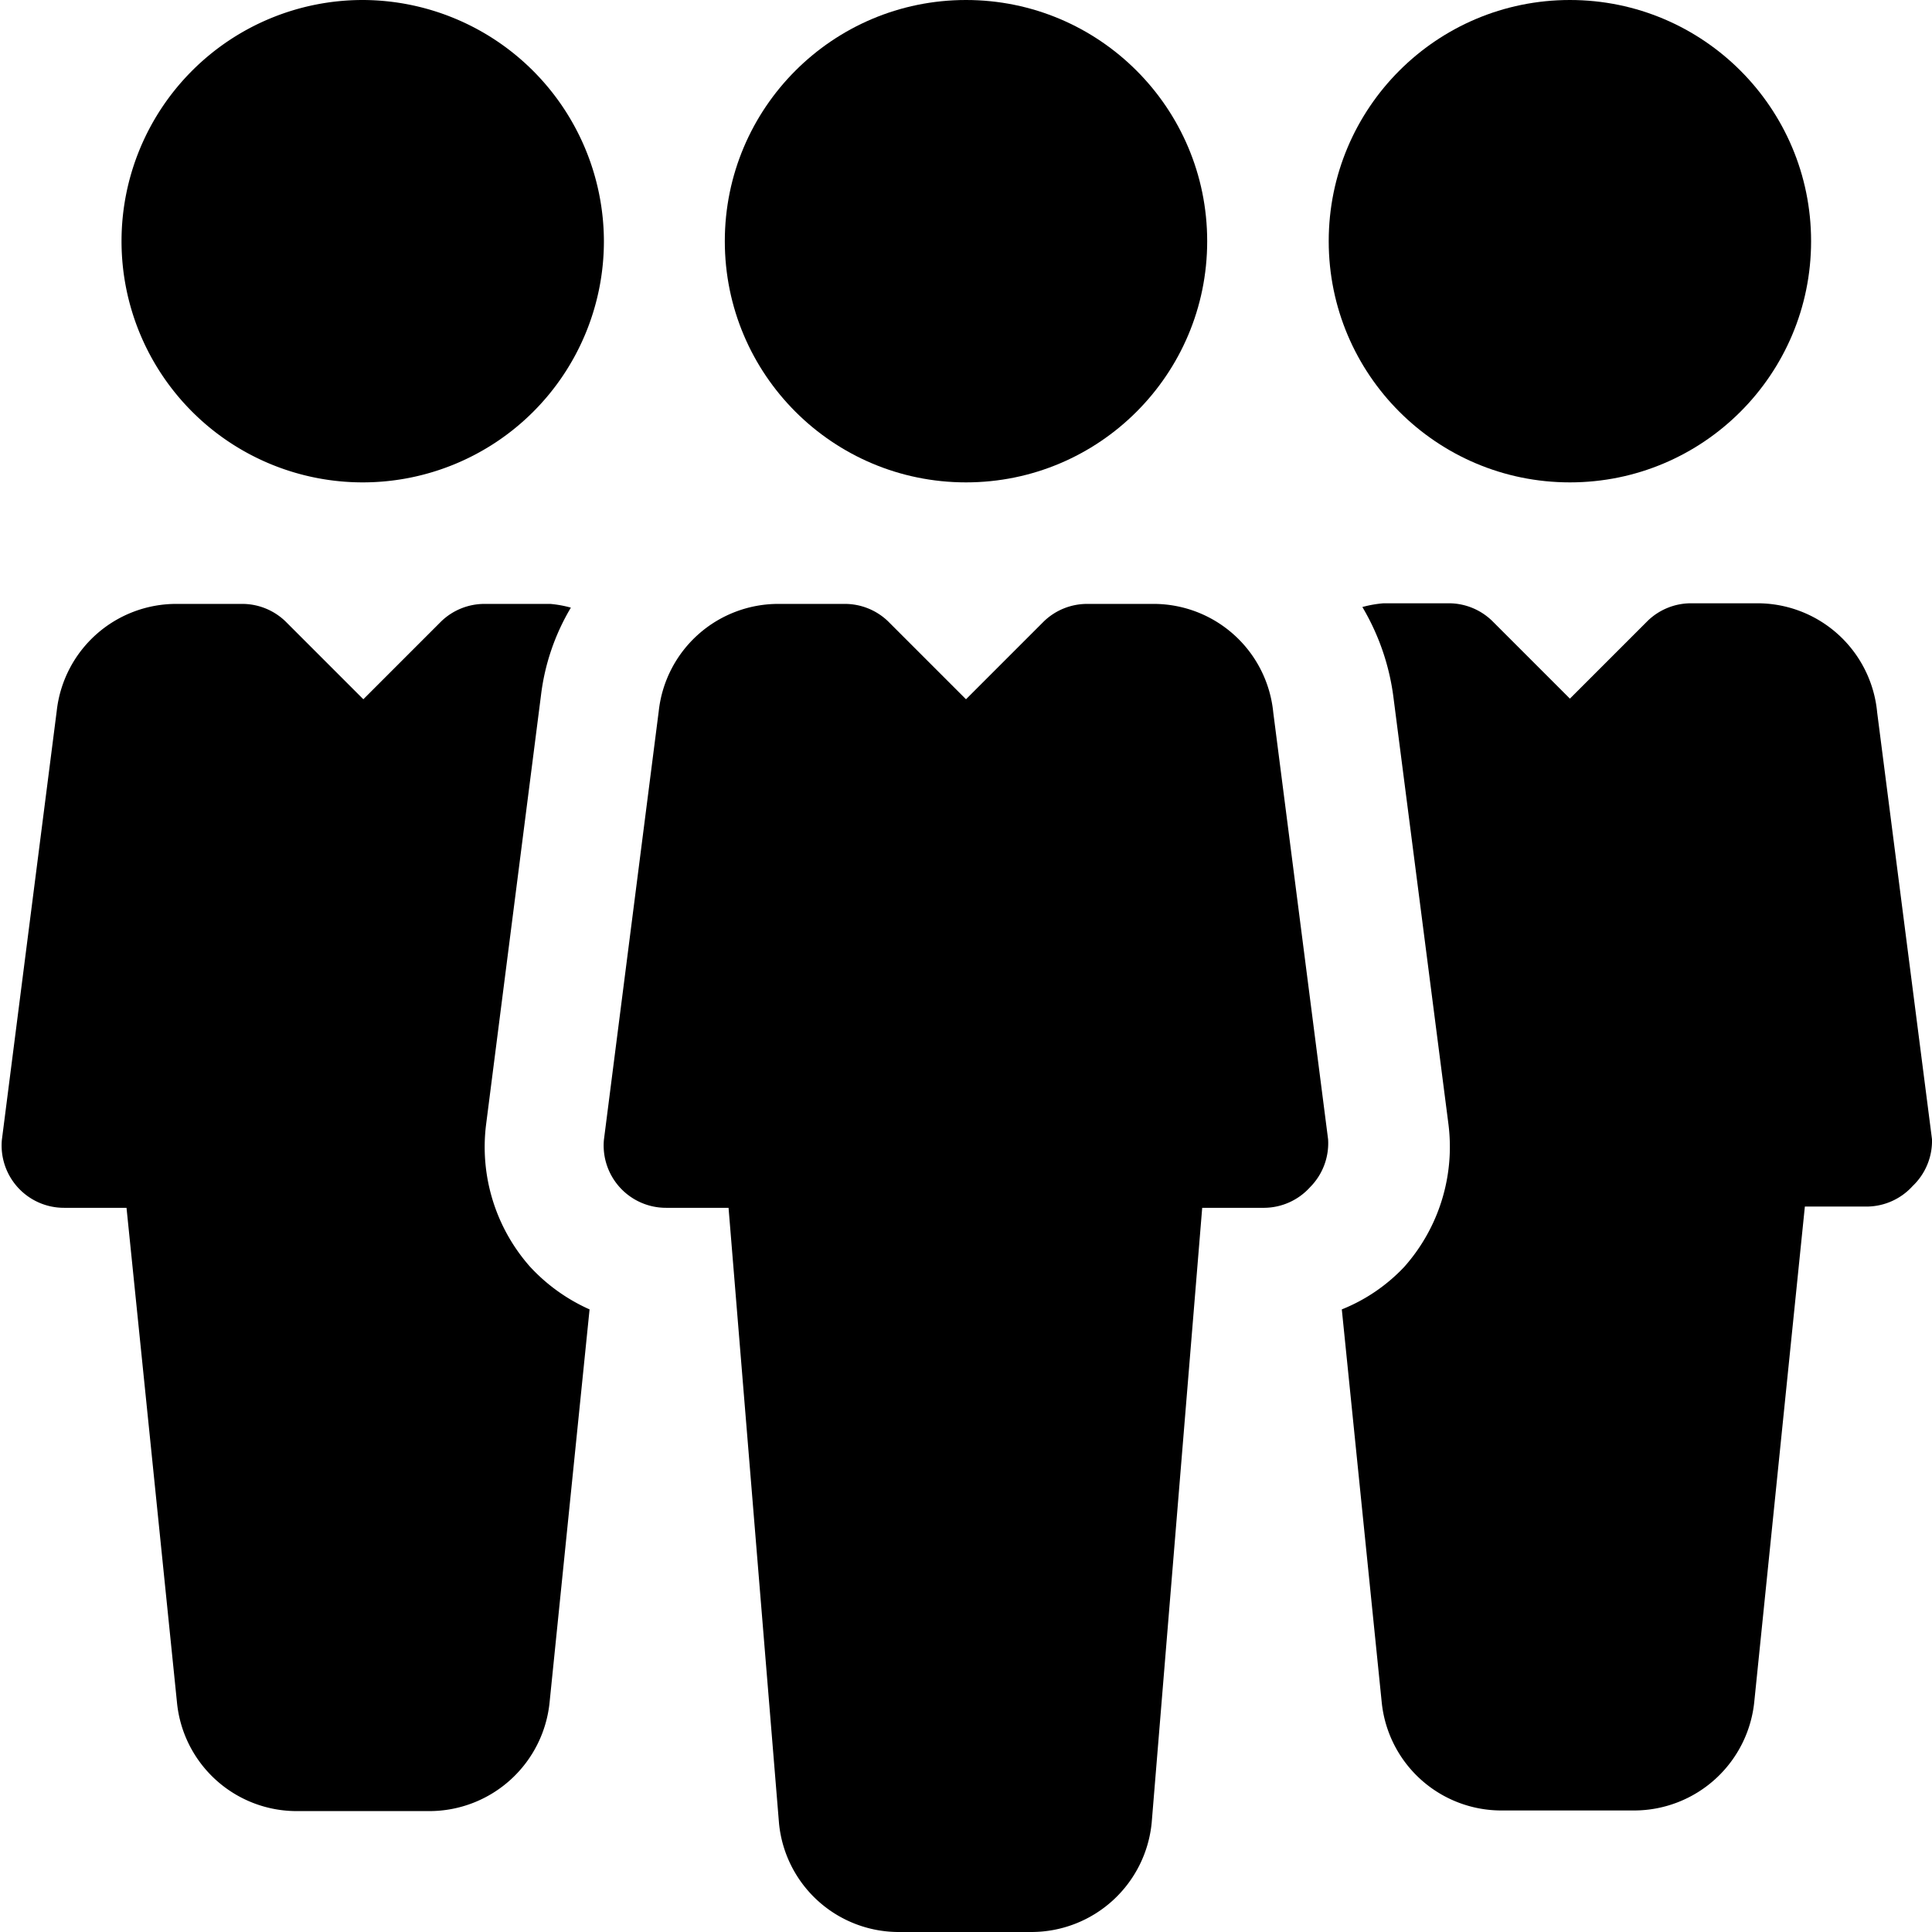 <svg id="Capa_1" data-name="Capa 1" xmlns="http://www.w3.org/2000/svg" viewBox="0 0 31 31"><title>pozvanky-cinnost</title><circle cx="15.5" cy="3.87" r="3.87"/><path d="M261.81,258.79l-.88-6.85a1.93,1.93,0,0,0-1.93-1.74h-1.06a1,1,0,0,0-.69.28L256,251.73l-1.25-1.25a1,1,0,0,0-.69-.28H253a1.93,1.93,0,0,0-1.93,1.72l-.88,6.88a1,1,0,0,0,1,1.09h1l.81,9.88a1.93,1.93,0,0,0,1.93,1.74h2.12a1.94,1.94,0,0,0,1.93-1.76l.81-9.86h1a1,1,0,0,0,.73-.33A1,1,0,0,0,261.81,258.79Z" transform="translate(-240.5 -240.51)"/><circle cx="25.19" cy="3.87" r="3.87"/><path d="M246.32,240.51a3.87,3.87,0,1,0,3.87,3.87A3.88,3.88,0,0,0,246.32,240.51Z" transform="translate(-240.5 -240.51)"/><path d="M271.5,258.79l-.88-6.85a1.93,1.93,0,0,0-1.93-1.75h-1.06a1,1,0,0,0-.69.28l-1.25,1.25-1.25-1.25a1,1,0,0,0-.68-.28h-1.06a1.85,1.85,0,0,0-.34.06,3.77,3.77,0,0,1,.5,1.46l.88,6.83a2.9,2.9,0,0,1-.71,2.3,2.81,2.81,0,0,1-1,.68l.64,6.3a1.93,1.93,0,0,0,1.93,1.74h2.12a1.94,1.94,0,0,0,1.93-1.76l.81-7.93h1a1,1,0,0,0,.73-.33A1,1,0,0,0,271.5,258.79Z" transform="translate(-240.5 -240.51)"/><path d="M249,260.83a2.9,2.9,0,0,1-.7-2.28l.88-6.88a3.58,3.58,0,0,1,.48-1.41,1.82,1.82,0,0,0-.33-.06h-1.06a1,1,0,0,0-.69.28l-1.25,1.25-1.25-1.25a1,1,0,0,0-.68-.28h-1.06a1.93,1.93,0,0,0-1.93,1.72l-.88,6.88a1,1,0,0,0,1,1.09h1l.81,7.94a1.93,1.93,0,0,0,1.93,1.74h2.12a1.94,1.94,0,0,0,1.93-1.76l.64-6.29A2.91,2.91,0,0,1,249,260.83Z" transform="translate(-240.5 -240.51)"/></svg>